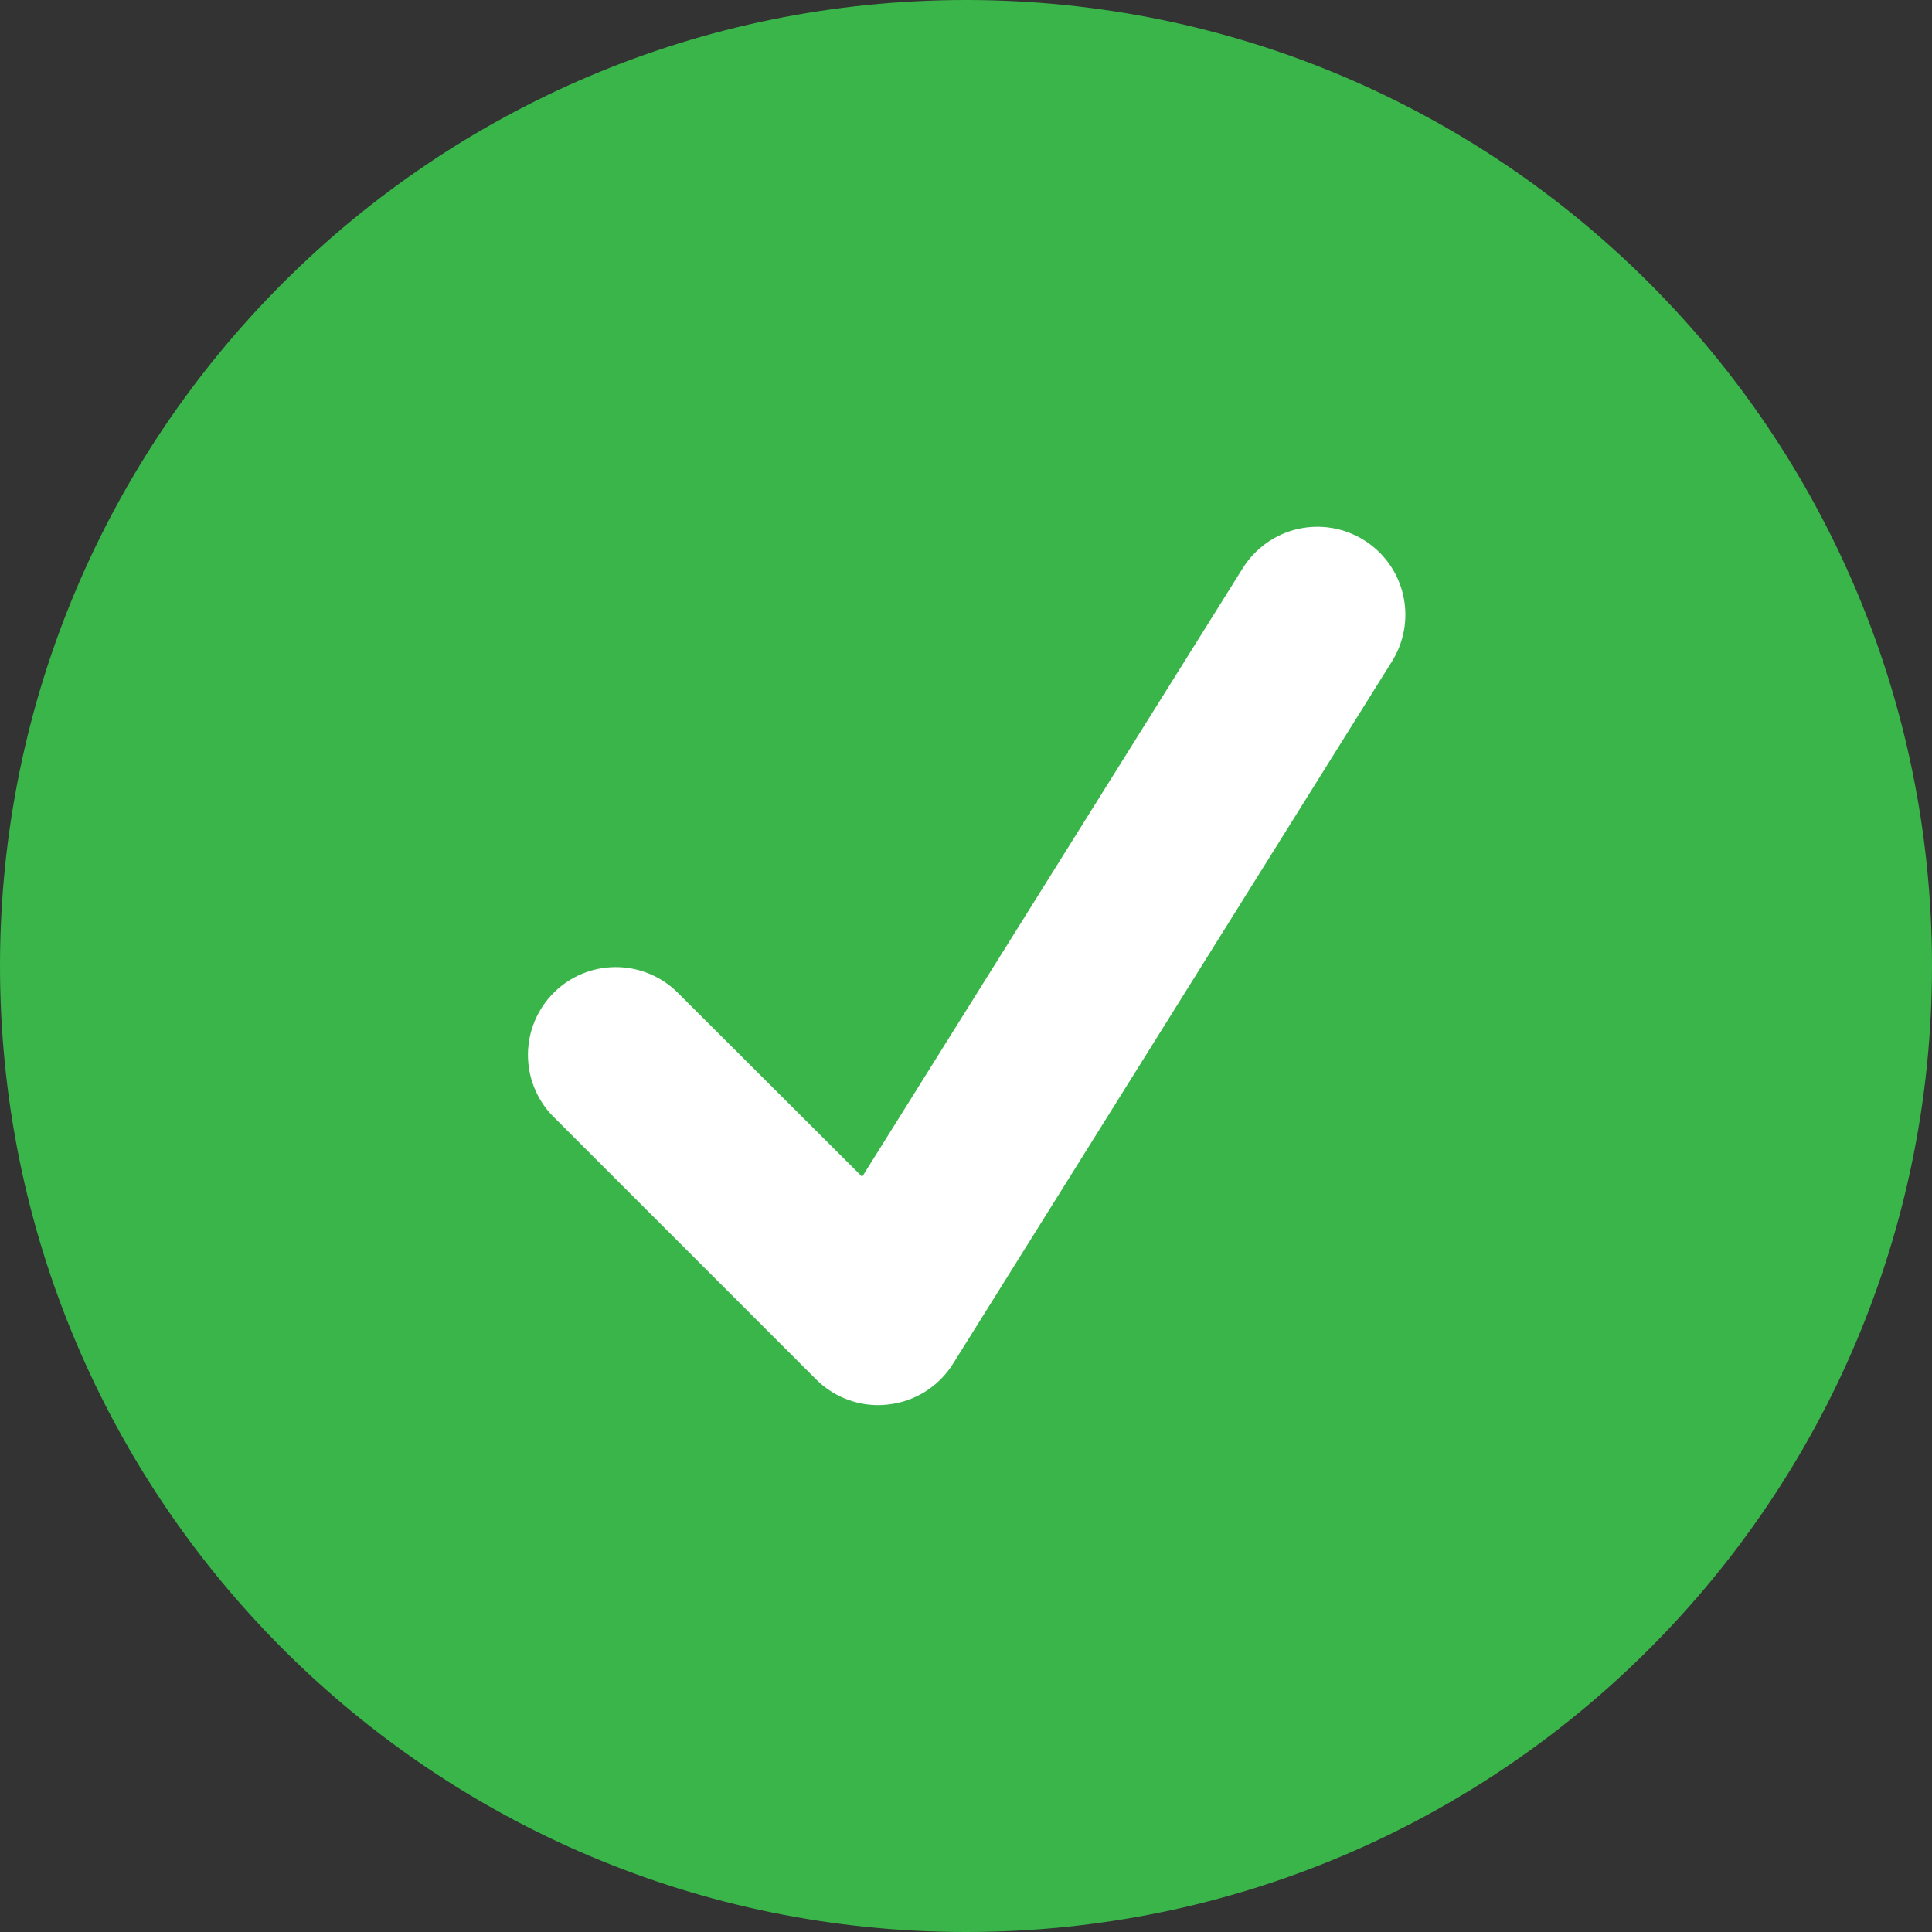 <?xml version="1.0" encoding="UTF-8"?>
<svg xmlns="http://www.w3.org/2000/svg" width="46" height="46" viewBox="0 0 46 46" fill="none">
  <rect x="0" y="0" width="46" height="46" fill="#333333" stroke="none"/>
  <g id="Group 1000003689">
    <path id="Vector" d="M23 46C35.703 46 46 35.703 46 23C46 10.297 35.703 0 23 0C10.297 0 0 10.297 0 23C0 35.703 10.297 46 23 46Z" fill="#39B54A"></path>
    <path id="Vector_2" d="M20.908 33.455C20.354 33.455 19.822 33.234 19.43 32.842L13.157 26.569C12.776 26.175 12.566 25.647 12.57 25.099C12.575 24.55 12.795 24.026 13.183 23.638C13.57 23.25 14.095 23.031 14.643 23.026C15.191 23.021 15.72 23.232 16.114 23.613L20.528 28.018L29.59 13.528C29.884 13.057 30.353 12.722 30.894 12.596C31.435 12.471 32.004 12.565 32.475 12.859C32.947 13.153 33.282 13.622 33.407 14.163C33.533 14.704 33.438 15.273 33.144 15.745L22.69 32.472C22.523 32.739 22.298 32.964 22.032 33.132C21.766 33.299 21.465 33.405 21.153 33.44C21.072 33.45 20.99 33.455 20.908 33.455Z" fill="white"></path>
  </g>
</svg>
